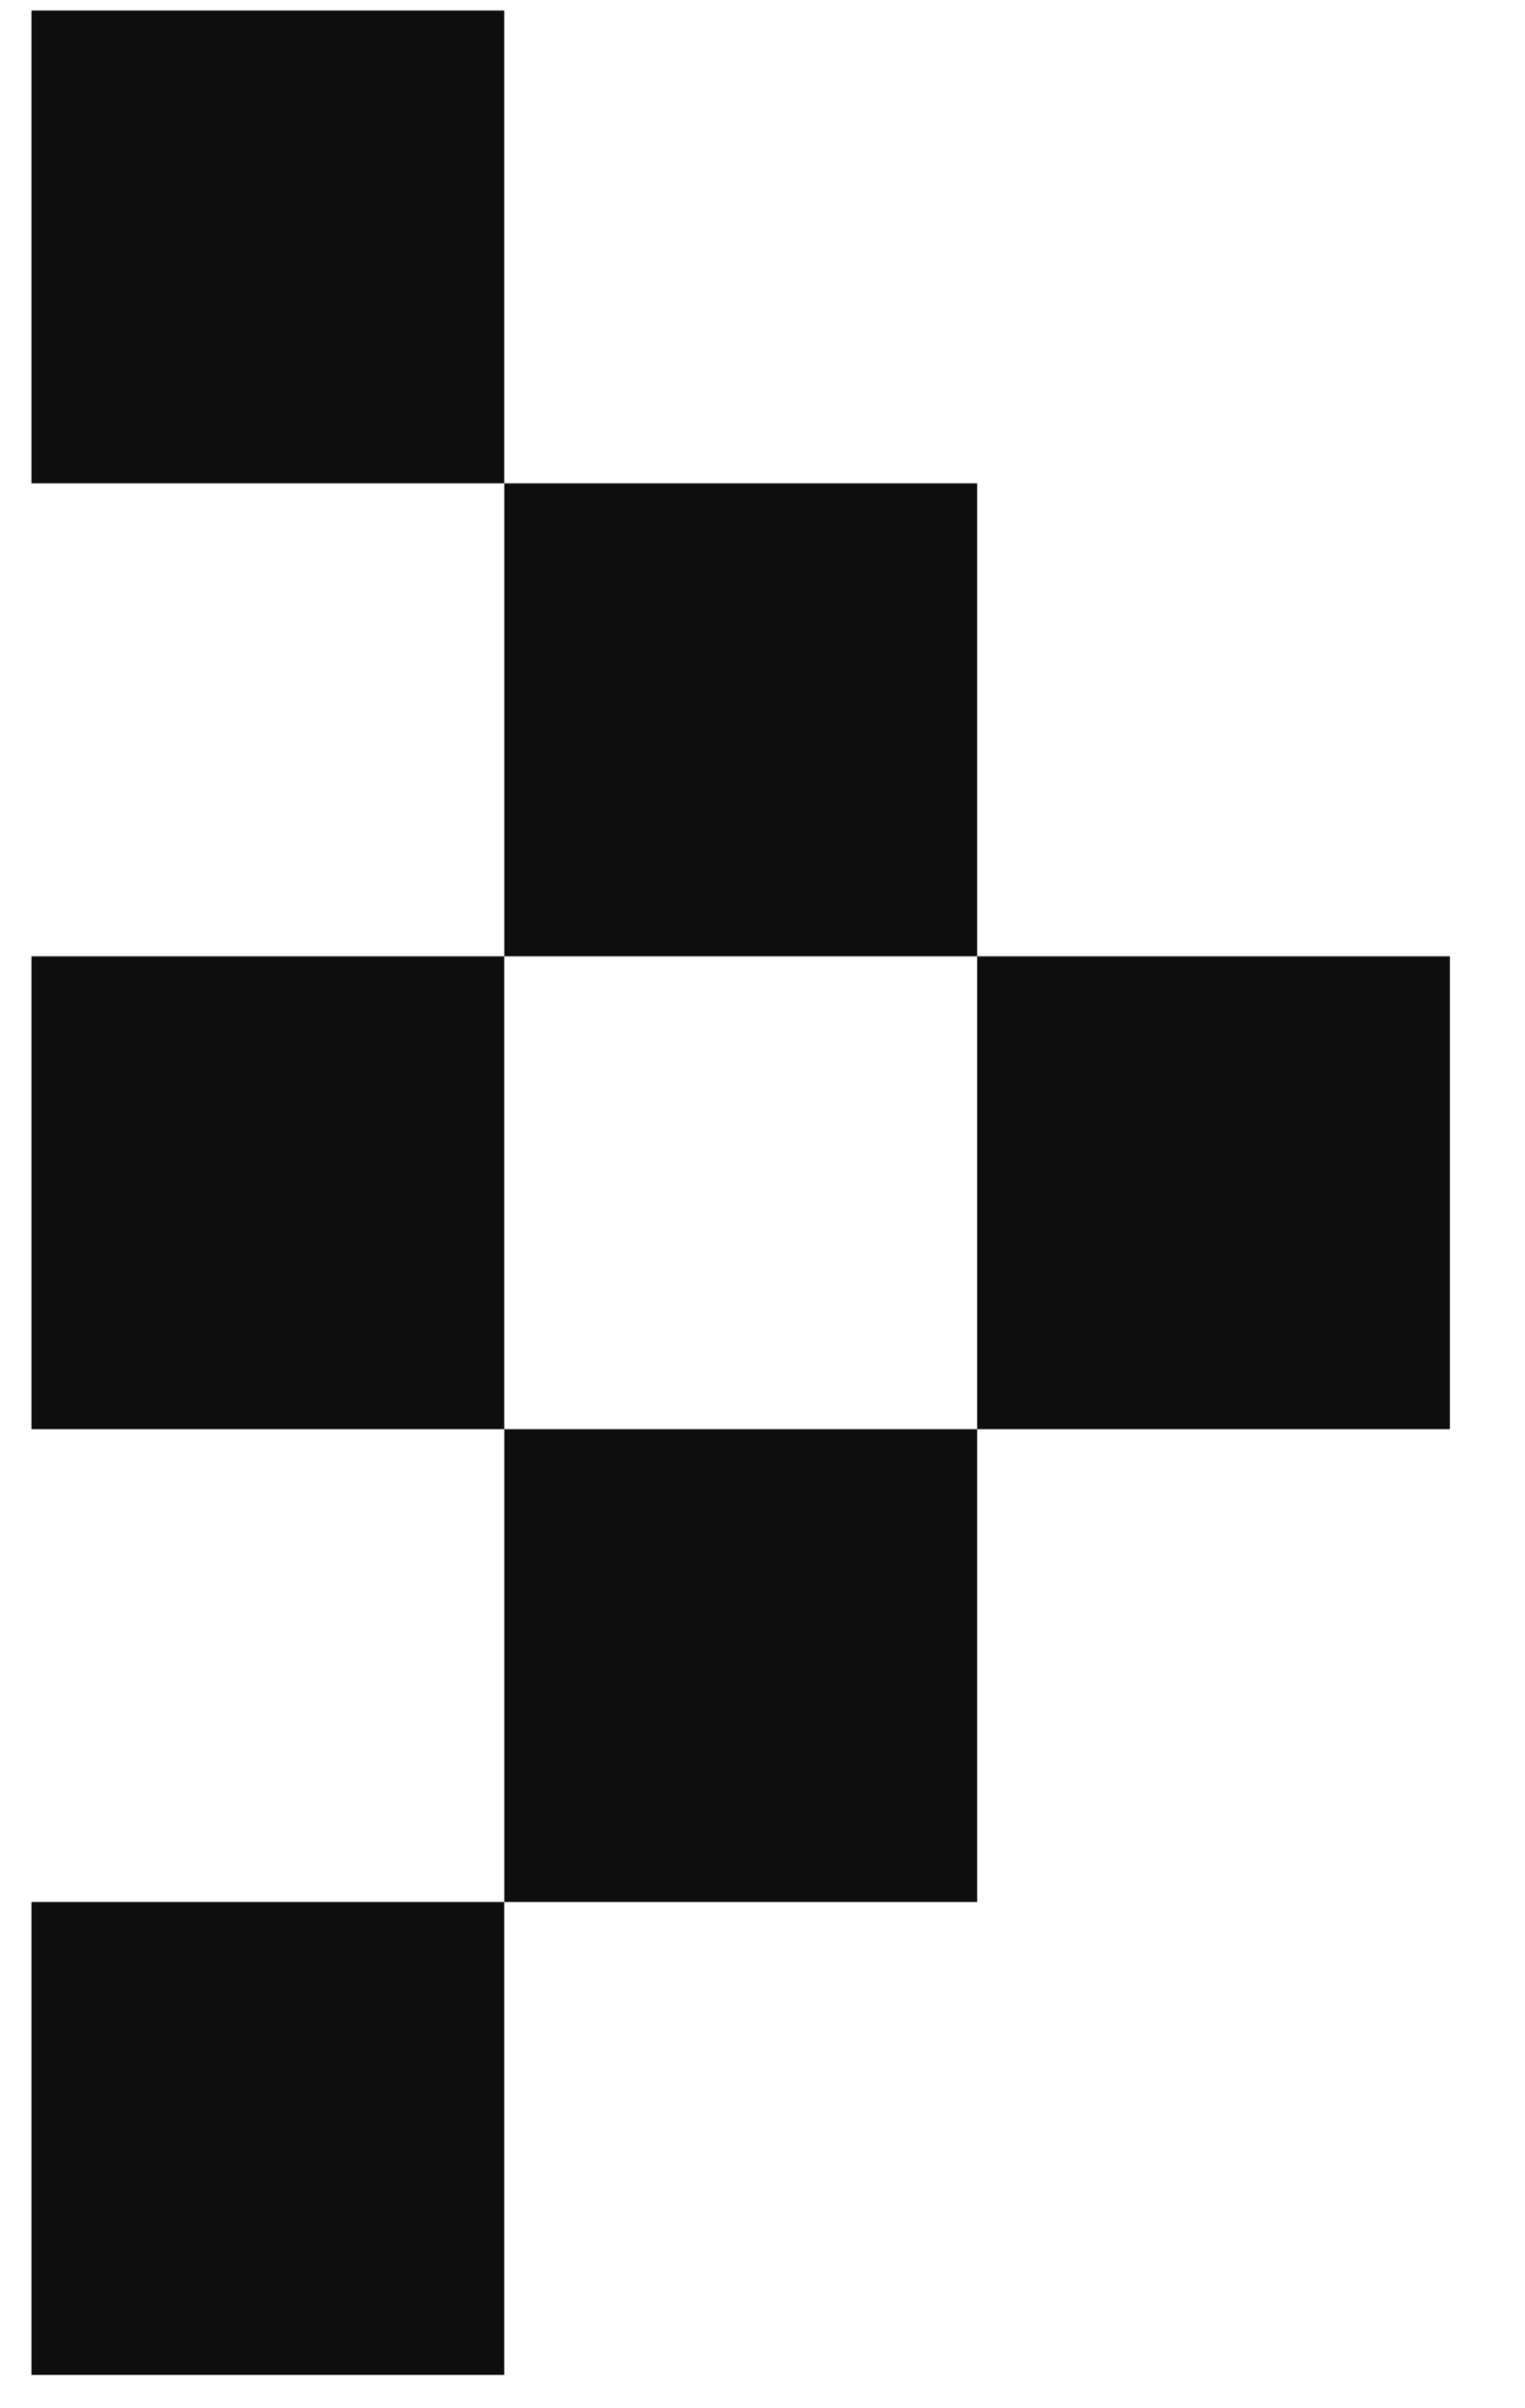 <svg width="19" height="30" viewBox="0 0 19 30" fill="none" xmlns="http://www.w3.org/2000/svg">
<path d="M6.282 29.585H0.392V23.694H6.282V29.585ZM12.174 23.694H6.283V17.804H12.174V23.694ZM6.282 17.804H0.392V11.913H6.282V17.804ZM18.064 17.804H12.174V11.913H18.064V17.804ZM12.174 11.913H6.283V6.021H12.174V11.913ZM6.282 6.021H0.392V0.131H6.282V6.021Z" fill="#0E0E0E"/>
</svg>
